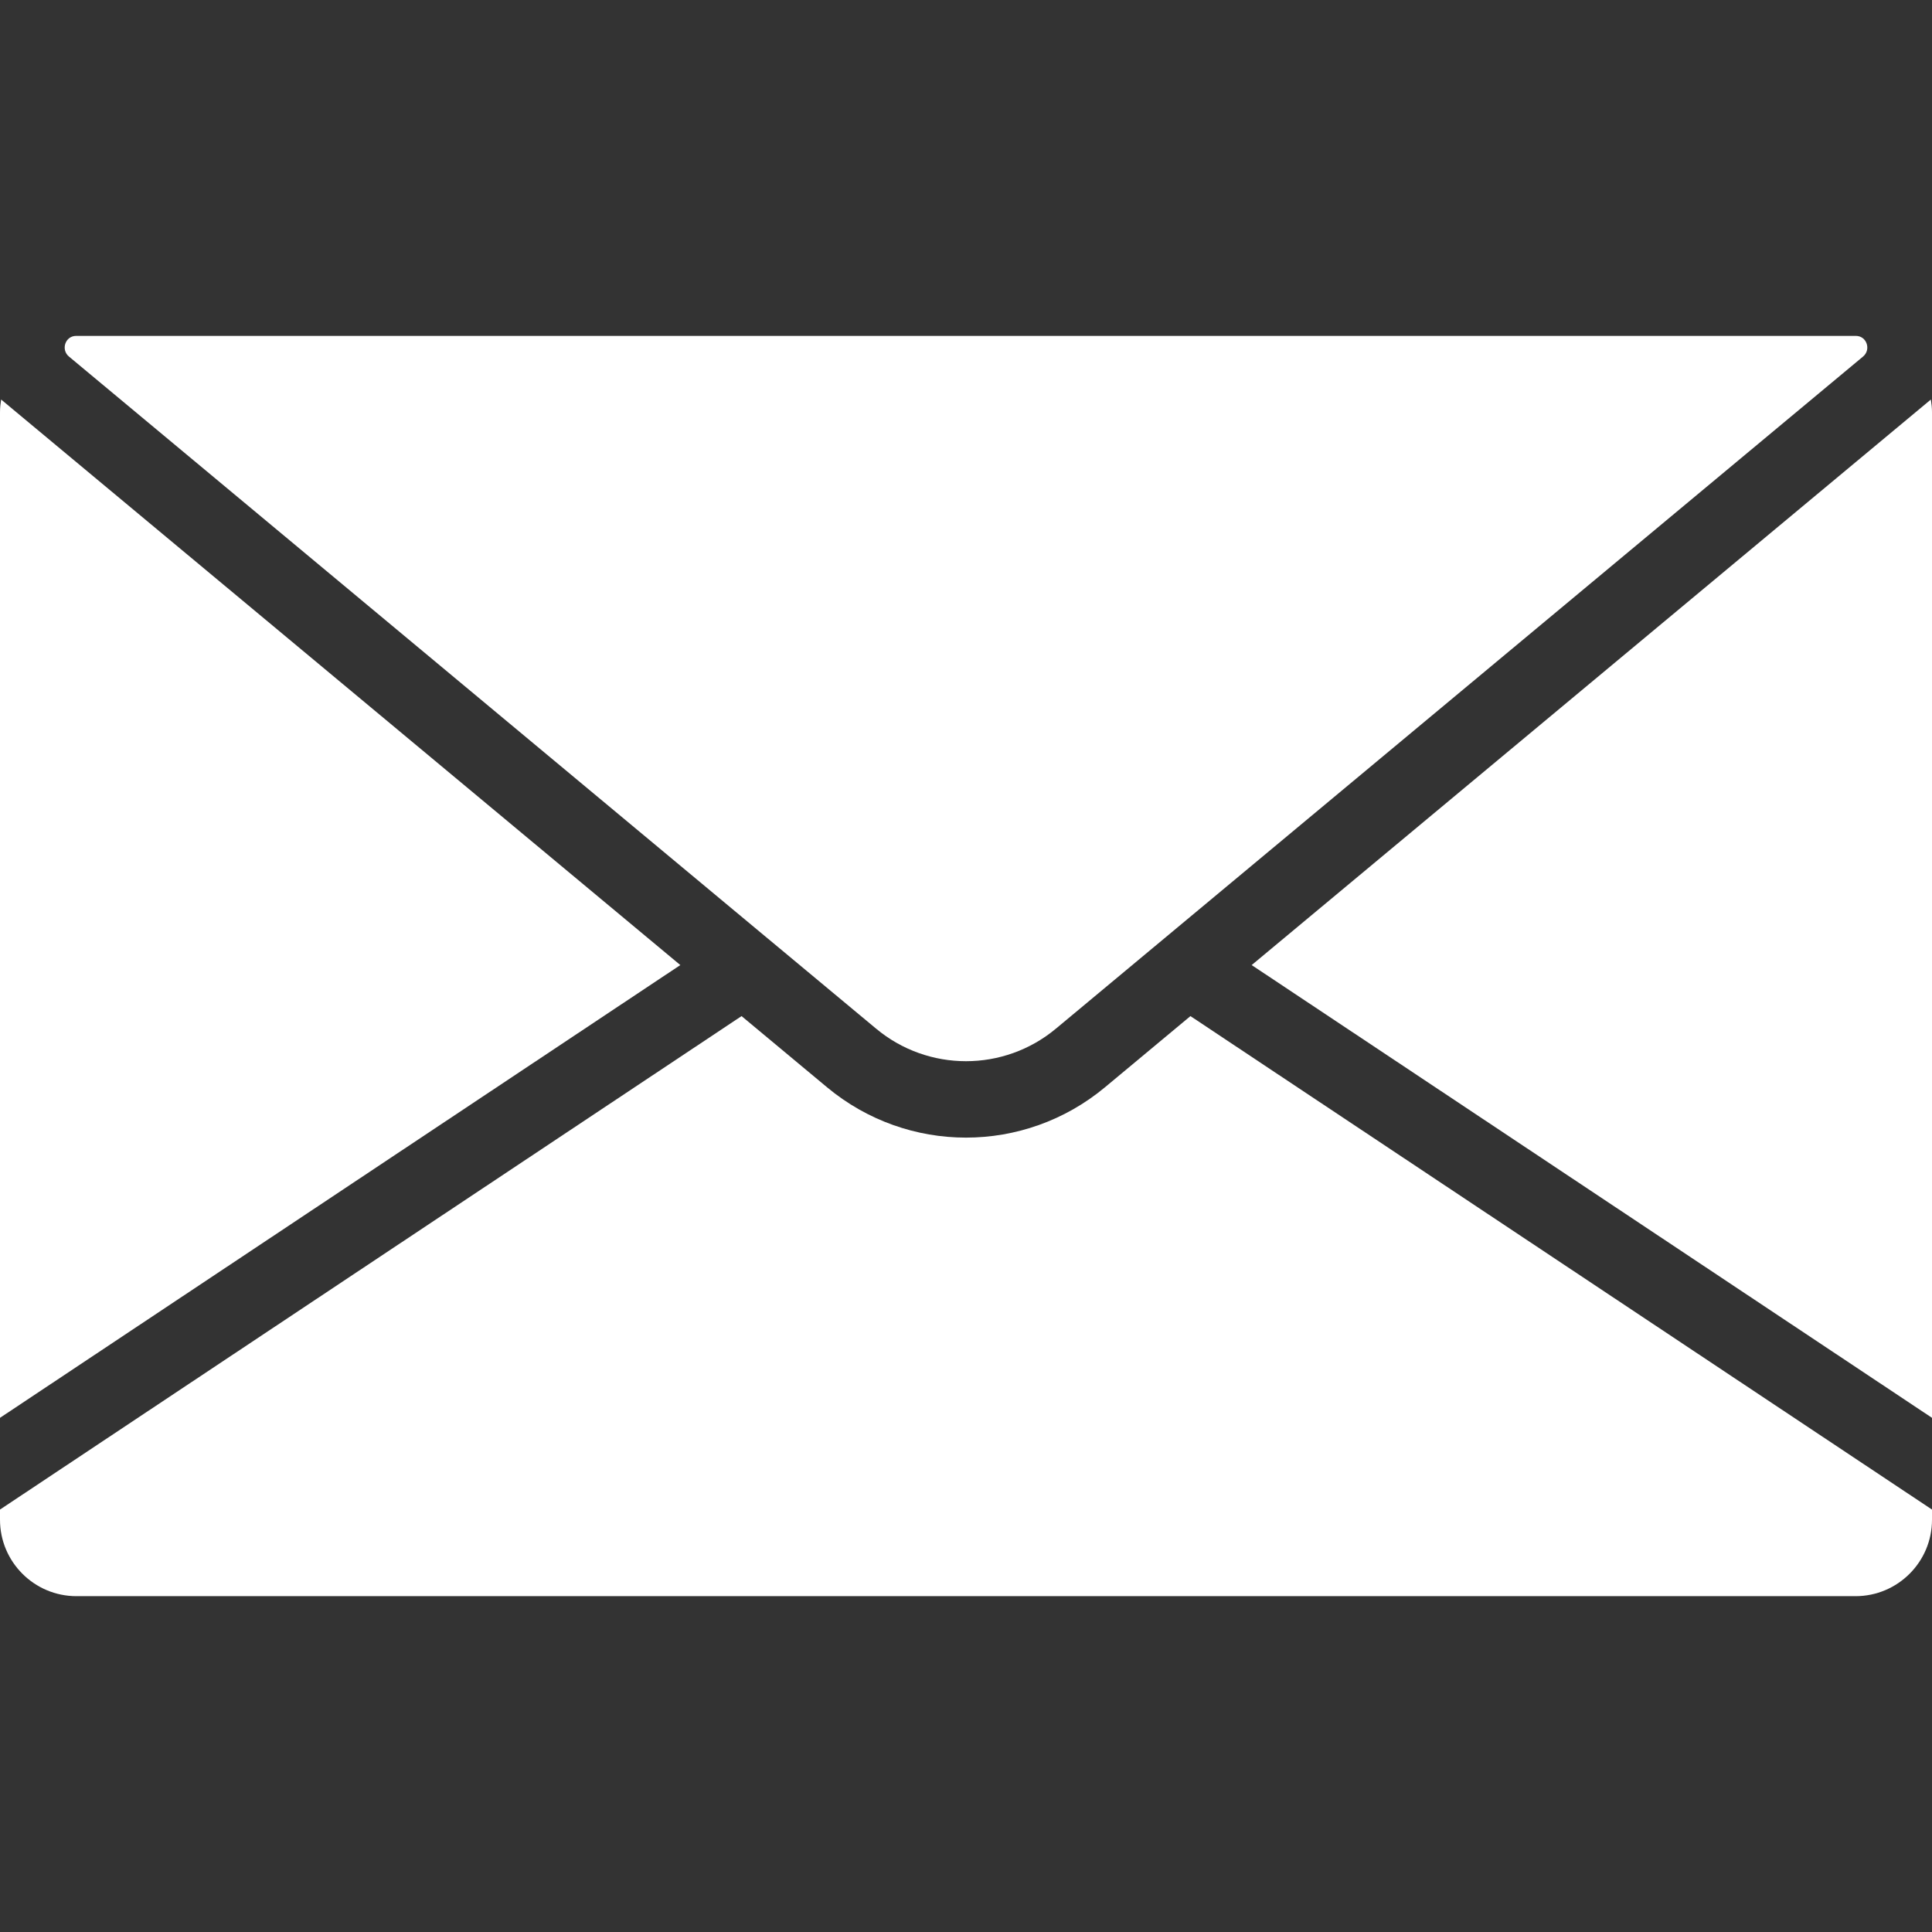 <svg width="29" height="29" viewBox="0 0 29 29" fill="none" xmlns="http://www.w3.org/2000/svg">
<rect x="0" y="0" width="29" height="29" fill="#333333" stroke="none"/>
<g clip-path="url(#clip0)">
<path d="M28.983 5.997L18.788 14.486L29 21.282V6.188C29 6.123 28.993 6.059 28.983 5.997Z" fill="white"/>
<path d="M17.869 15.252L16.584 16.322C15.98 16.824 15.24 17.076 14.5 17.076C13.76 17.076 13.02 16.824 12.416 16.322L11.131 15.252L0 22.659V22.812C0 23.444 0.514 23.959 1.147 23.959H27.853C28.486 23.959 29 23.444 29 22.812V22.659L17.869 15.252Z" fill="white"/>
<path d="M27.858 5.042C27.856 5.042 27.855 5.042 27.854 5.042H1.146C1.145 5.042 1.144 5.042 1.142 5.042C0.98 5.042 0.91 5.248 1.035 5.352L11.529 14.091C11.53 14.092 11.532 14.093 11.533 14.094L13.15 15.44C13.932 16.092 15.068 16.092 15.85 15.44L27.965 5.352C28.09 5.248 28.02 5.042 27.858 5.042Z" fill="white"/>
<path d="M0.017 5.997C0.007 6.059 0 6.123 0 6.188V21.282L10.212 14.486L0.017 5.997Z" fill="white"/>
</g>
<defs>
<clipPath id="clip0">
<rect width="29" height="29" fill="white"/>
</clipPath>
</defs>
</svg>
